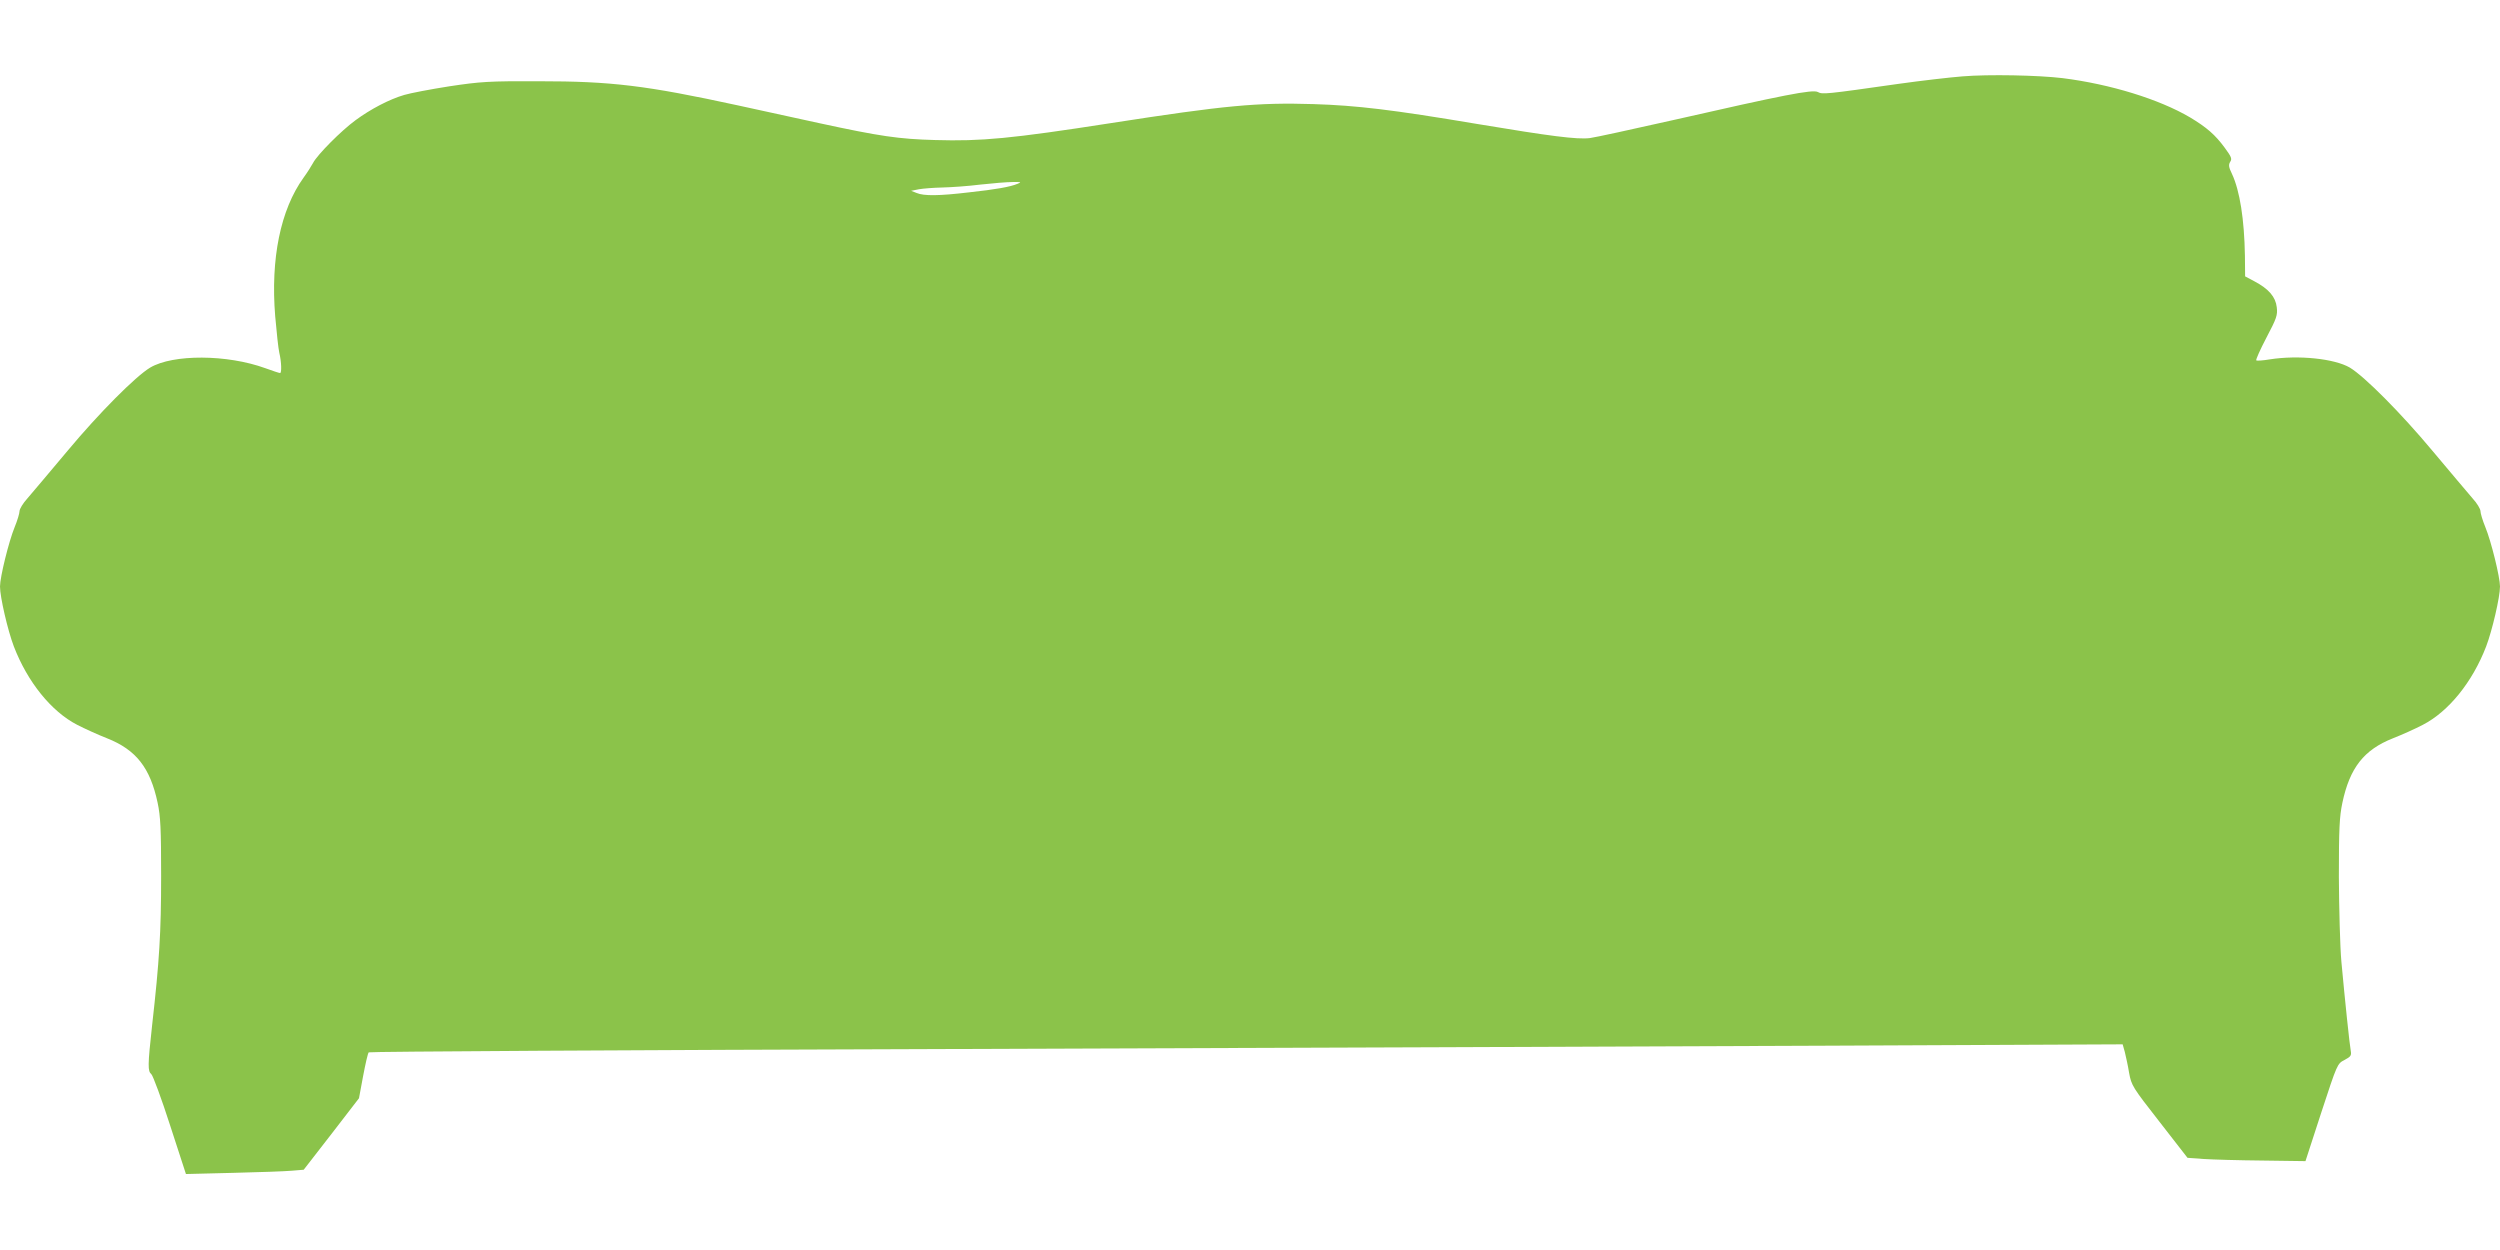 <?xml version="1.0" standalone="no"?>
<!DOCTYPE svg PUBLIC "-//W3C//DTD SVG 20010904//EN"
 "http://www.w3.org/TR/2001/REC-SVG-20010904/DTD/svg10.dtd">
<svg version="1.0" xmlns="http://www.w3.org/2000/svg"
 width="1280pt" height="640pt" viewBox="0 0 1280 640"
 preserveAspectRatio="xMidYMid meet">
<g transform="translate(0,640) scale(0.1,-0.1)"
fill="#8bc34a" stroke="none">
<path d="M10048 6009 c-64 -5 -211 -22 -325 -38 -379 -54 -392 -55 -416 -42
-27 14 -174 -15 -741 -144 -209 -47 -401 -89 -426 -92 -65 -8 -203 10 -575 72
-440 74 -618 95 -840 102 -287 9 -456 -7 -1035 -97 -514 -80 -666 -94 -902
-87 -186 5 -282 19 -596 87 -103 23 -288 63 -412 90 -474 103 -651 124 -1020
124 -260 1 -300 -2 -460 -26 -96 -15 -200 -35 -230 -44 -76 -22 -173 -73 -249
-129 -74 -54 -196 -177 -218 -219 -8 -15 -30 -50 -49 -76 -118 -164 -169 -415
-145 -709 7 -81 16 -165 21 -187 11 -45 13 -104 4 -104 -4 0 -38 11 -76 25
-196 71 -472 72 -589 3 -75 -45 -262 -233 -423 -426 -91 -108 -183 -218 -205
-243 -23 -25 -41 -55 -41 -66 0 -11 -11 -48 -25 -82 -30 -73 -75 -256 -75
-304 0 -54 40 -226 71 -307 70 -182 192 -333 324 -401 39 -20 107 -51 153 -69
149 -59 221 -151 259 -330 15 -70 18 -135 18 -375 0 -289 -9 -435 -46 -763
-23 -209 -23 -236 -4 -252 8 -7 52 -125 96 -262 l81 -249 242 6 c132 3 268 8
301 11 l60 5 142 183 141 183 21 113 c12 63 24 117 29 122 4 4 1339 12 2967
17 1628 6 3647 13 4487 17 l1526 7 11 -39 c5 -21 16 -69 22 -107 12 -65 17
-73 156 -251 l143 -184 82 -6 c46 -3 182 -7 303 -8 l219 -3 81 249 c82 250 82
250 119 269 32 17 36 23 32 46 -6 31 -30 260 -48 456 -7 77 -12 273 -13 435 0
246 3 309 18 380 38 179 110 271 259 330 46 18 115 49 153 69 132 68 254 219
324 401 31 81 71 253 71 307 0 48 -45 231 -75 304 -14 34 -25 71 -25 82 0 11
-18 41 -41 66 -22 25 -114 135 -205 243 -161 193 -348 381 -423 426 -79 46
-264 65 -410 42 -35 -6 -66 -8 -69 -5 -3 3 20 55 52 116 52 99 58 115 53 156
-6 53 -41 94 -115 133 l-47 25 -1 105 c-3 186 -26 333 -66 419 -17 35 -19 47
-9 63 10 15 5 26 -28 71 -49 67 -93 105 -178 156 -158 93 -407 170 -653 201
-125 15 -378 20 -512 9z m-4838 -550 c-38 -16 -112 -29 -250 -44 -152 -18
-230 -19 -267 -3 l-28 11 40 8 c22 4 76 8 120 9 44 1 132 7 195 15 63 7 138
13 165 13 43 1 47 -1 25 -9z"/>
</g>
</svg>
